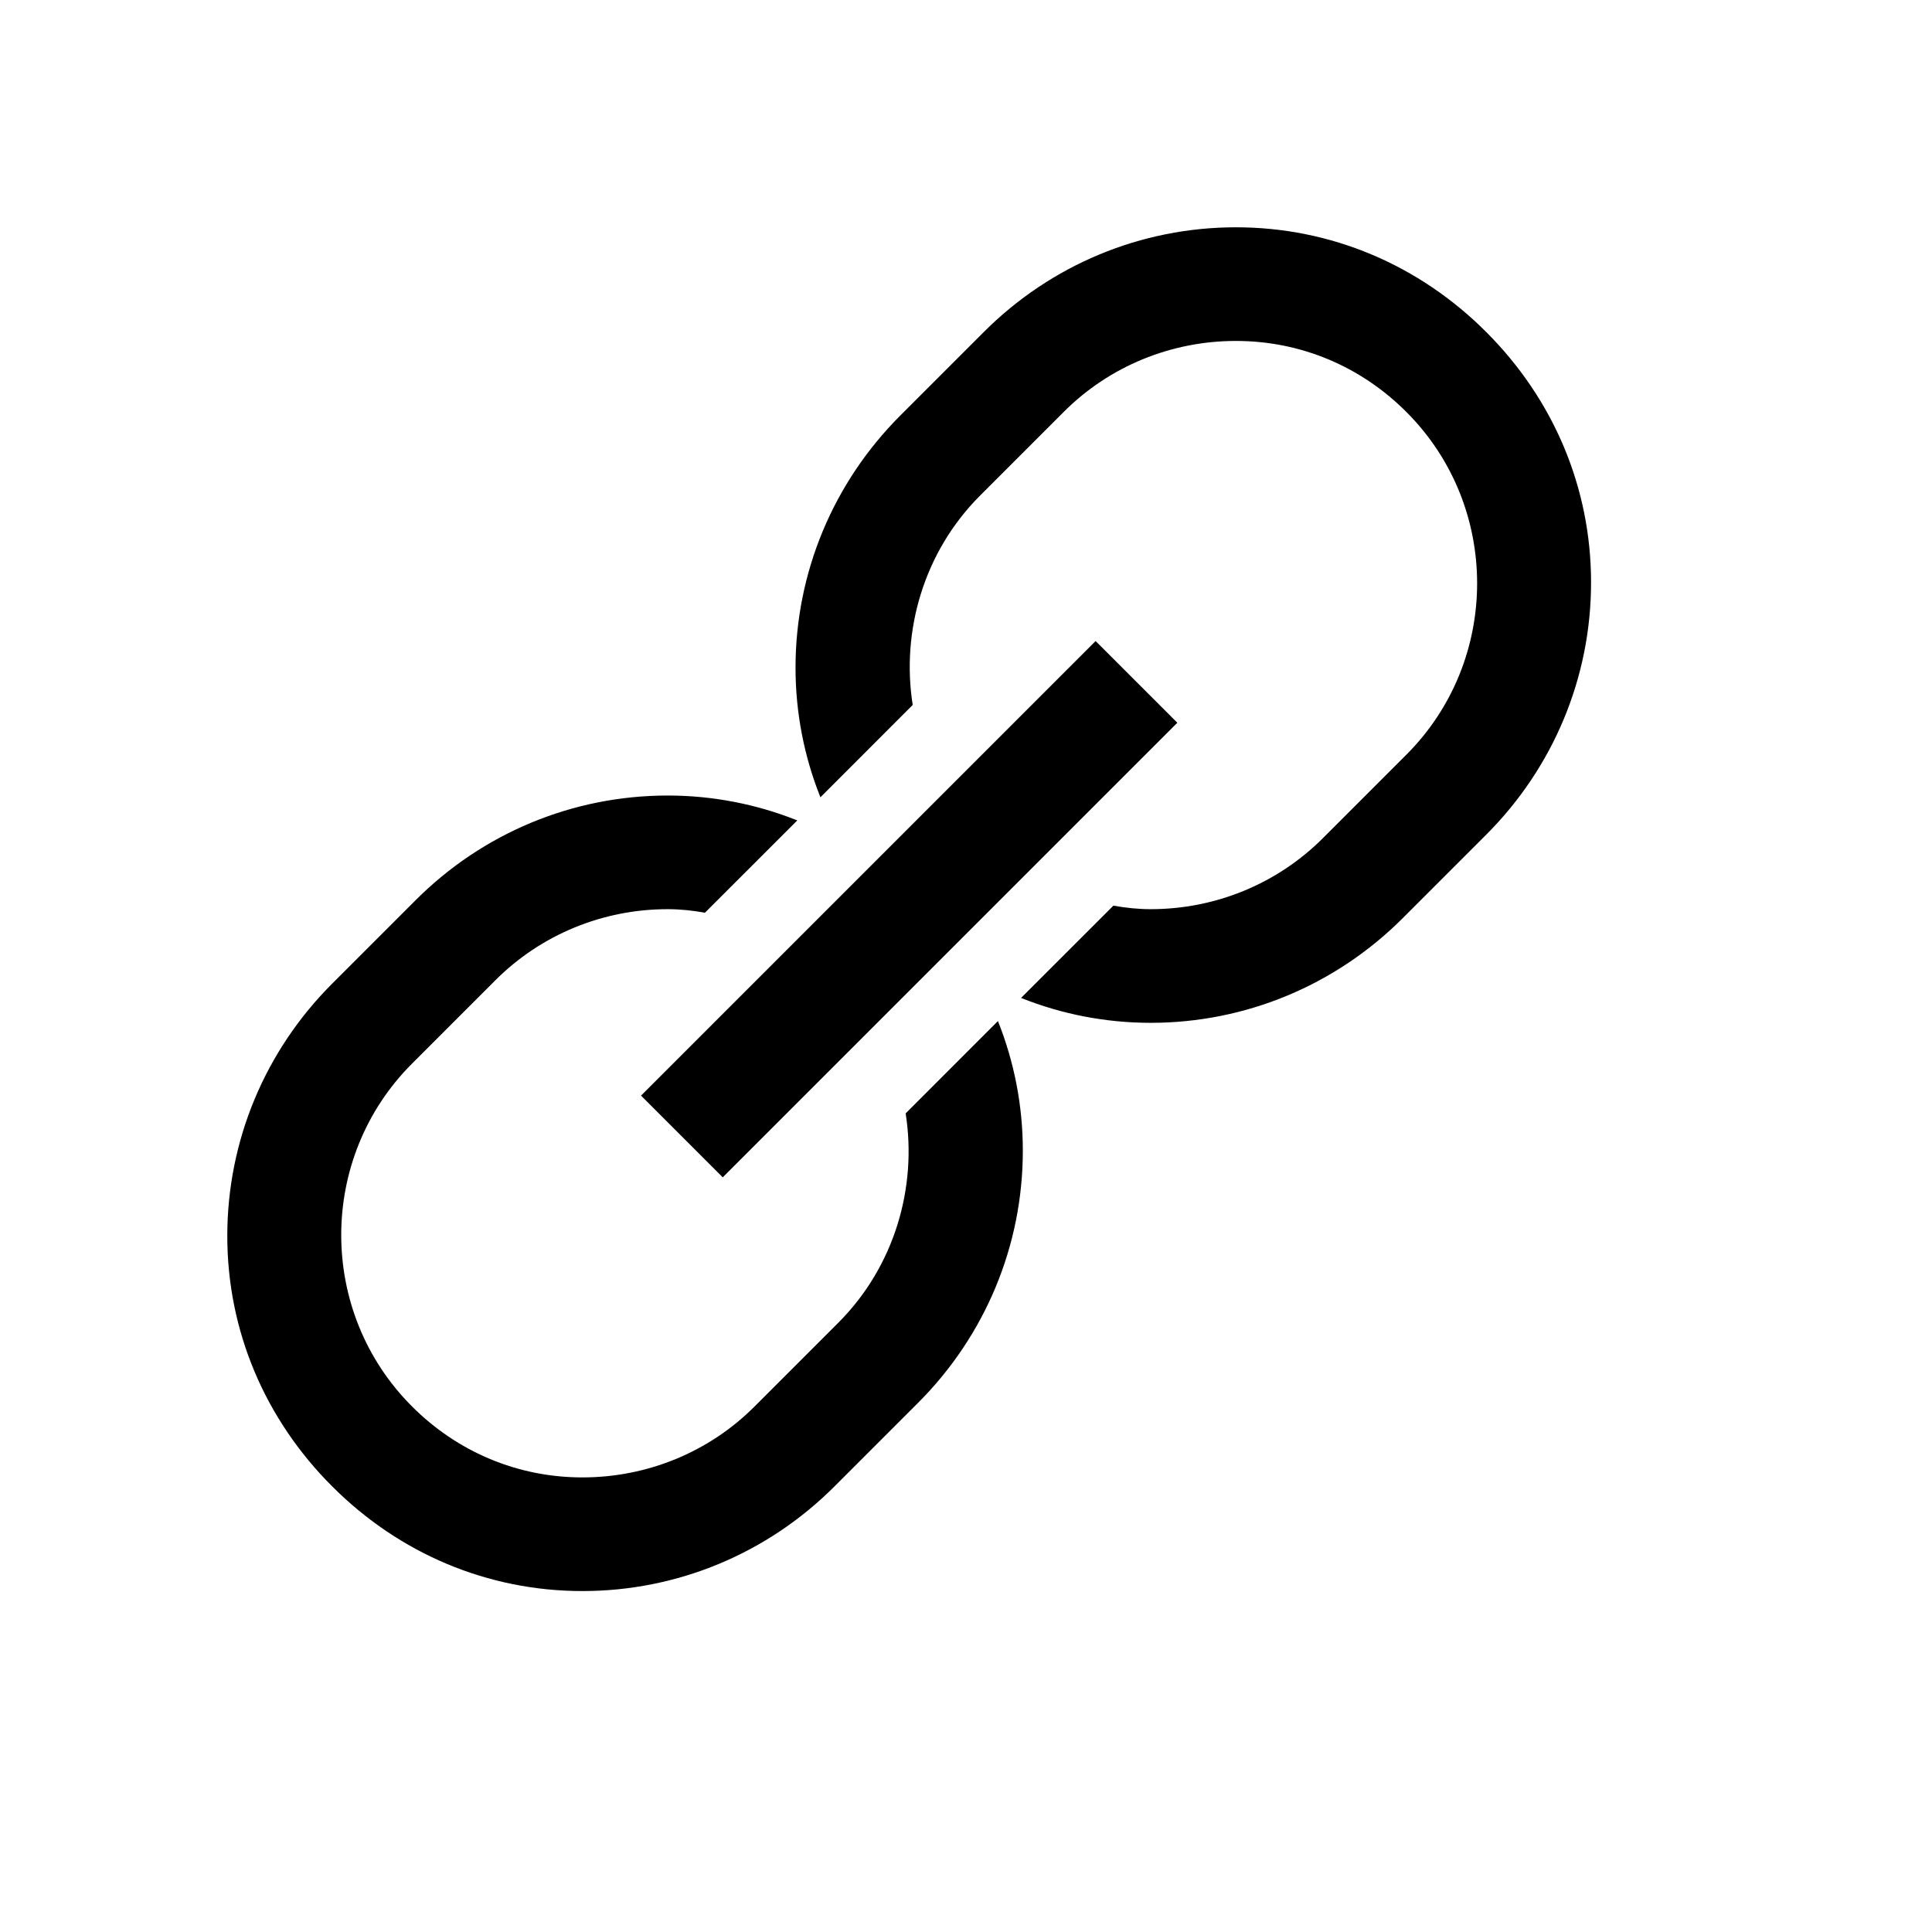 <svg xmlns="http://www.w3.org/2000/svg" xmlns:xlink="http://www.w3.org/1999/xlink" version="1.1" xml:space="preserve" width="50" height="50" viewBox="0 0 34 34" class="mdl-js">
    <path style="text-indent:0;text-align:start;line-height:normal;text-transform:none;block-progression:tb;-inkscape-font-specification:Bitstream Vera Sans" d="M 21.75 4 C 20.079 4 18.494 4.661 17.312 5.844 L 15.844 7.312 C 14.662 8.495 14 10.079 14 11.75 C 14 12.544 14.152 13.315 14.438 14.031 L 16.062 12.406 C 15.858 11.111 16.253 9.715 17.25 8.719 L 18.719 7.25 C 19.523 6.444 20.612 6 21.75 6 C 22.887 6 23.946 6.445 24.75 7.25 C 26.41 8.909 26.41 11.621 24.75 13.281 L 23.281 14.75 C 22.476 15.555 21.388 16 20.25 16 C 20.026 16 19.809 15.976 19.594 15.938 L 17.969 17.562 C 18.685 17.848 19.457 18 20.25 18 C 21.921 18 23.506 17.339 24.688 16.156 L 26.156 14.688 C 27.338 13.505 28 11.921 28 10.25 C 28 8.579 27.338 7.026 26.156 5.844 C 24.975 4.661 23.421 4 21.75 4 z M 19.281 11.281 L 11.281 19.281 L 12.719 20.719 L 20.719 12.719 L 19.281 11.281 z M 11.75 14 C 10.079 14 8.493 14.661 7.312 15.844 L 5.844 17.312 C 4.662 18.494 4 20.079 4 21.75 C 4 23.421 4.662 24.974 5.844 26.156 C 7.025 27.339 8.579 28 10.25 28 C 11.921 28 13.507 27.339 14.688 26.156 L 16.156 24.688 C 17.338 23.506 18 21.921 18 20.25 C 18 19.456 17.848 18.685 17.562 17.969 L 15.938 19.594 C 16.142 20.889 15.747 22.285 14.75 23.281 L 13.281 24.75 C 12.477 25.556 11.388 26 10.25 26 C 9.113 26 8.054 25.555 7.25 24.75 C 5.59 23.091 5.59 20.379 7.25 18.719 L 8.719 17.25 C 9.524 16.445 10.612 16 11.75 16 C 11.974 16 12.191 16.024 12.406 16.062 L 14.031 14.438 C 13.315 14.152 12.543 14 11.75 14 z" color="#000" overflow="visible" font-family="Bitstream Vera Sans"/>
</svg>